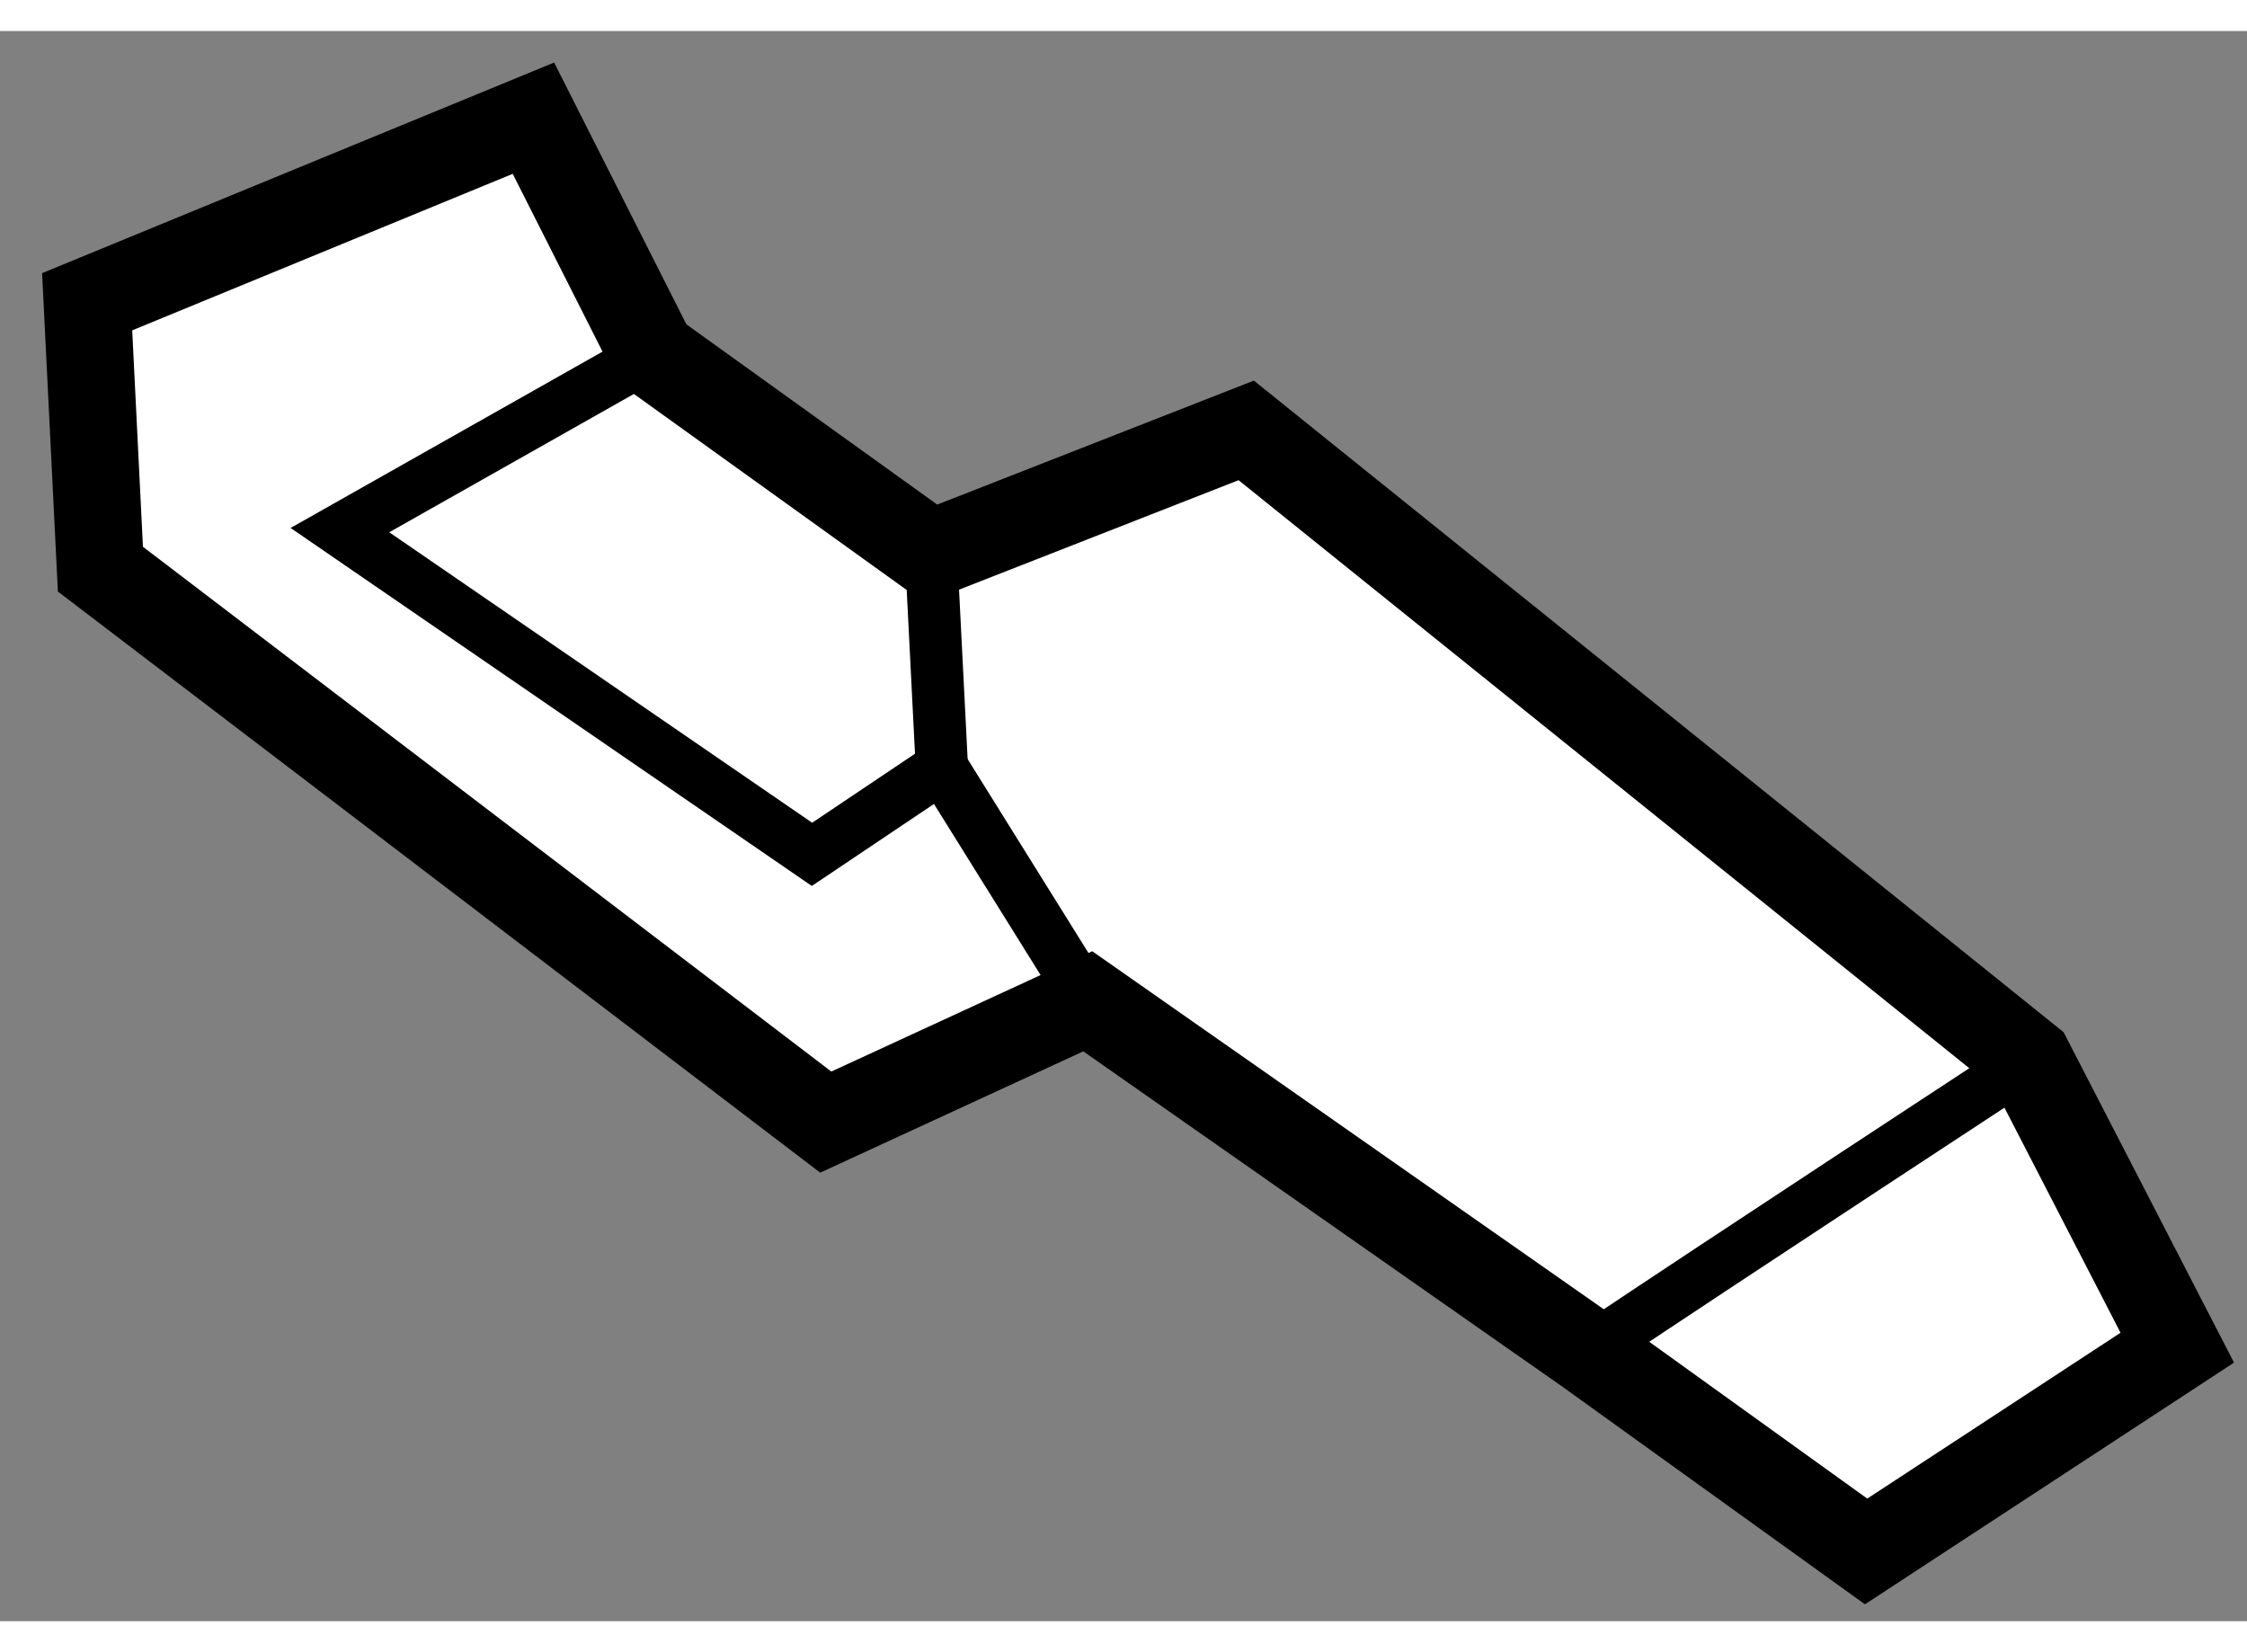 <?xml version="1.0" encoding="utf-8"?>
<!-- Generator: Adobe Illustrator 15.1.0, SVG Export Plug-In . SVG Version: 6.00 Build 0)  -->
<!DOCTYPE svg PUBLIC "-//W3C//DTD SVG 1.1//EN" "http://www.w3.org/Graphics/SVG/1.1/DTD/svg11.dtd">
<svg version="1.1" xmlns="http://www.w3.org/2000/svg" xmlns:xlink="http://www.w3.org/1999/xlink" x="0px" y="0px" width="244.8px"
	 height="180px" viewBox="124.75 166.429 12.89 9.122" enable-background="new 0 0 244.8 180" xml:space="preserve">
	
<rect x="124.75" y="166.429" width="12.89" height="9.122" fill="#808080" stroke="none"/>
	
<g><polygon fill="#FFFFFF" stroke="#000000" stroke-width="0.5" points="129.487,172.688 125.326,169.516 125.25,167.982 
			127.81,166.929 128.492,168.279 130.091,169.428 131.899,168.72 136.39,172.334 137.24,173.982 135.455,175.151 133.859,174.003 
			130.99,171.995 		"></polygon><polyline fill="none" stroke="#000000" stroke-width="0.3" points="130.99,171.995 130.153,170.652 129.408,171.152 
			126.7,169.292 128.492,168.279 		"></polyline><path fill="none" stroke="#000000" stroke-width="0.3" d="M133.859,174.003c0.744-0.5,2.53-1.669,2.53-1.669"></path><line fill="none" stroke="#000000" stroke-width="0.3" x1="130.153" y1="170.652" x2="130.091" y2="169.428"></line></g>


</svg>